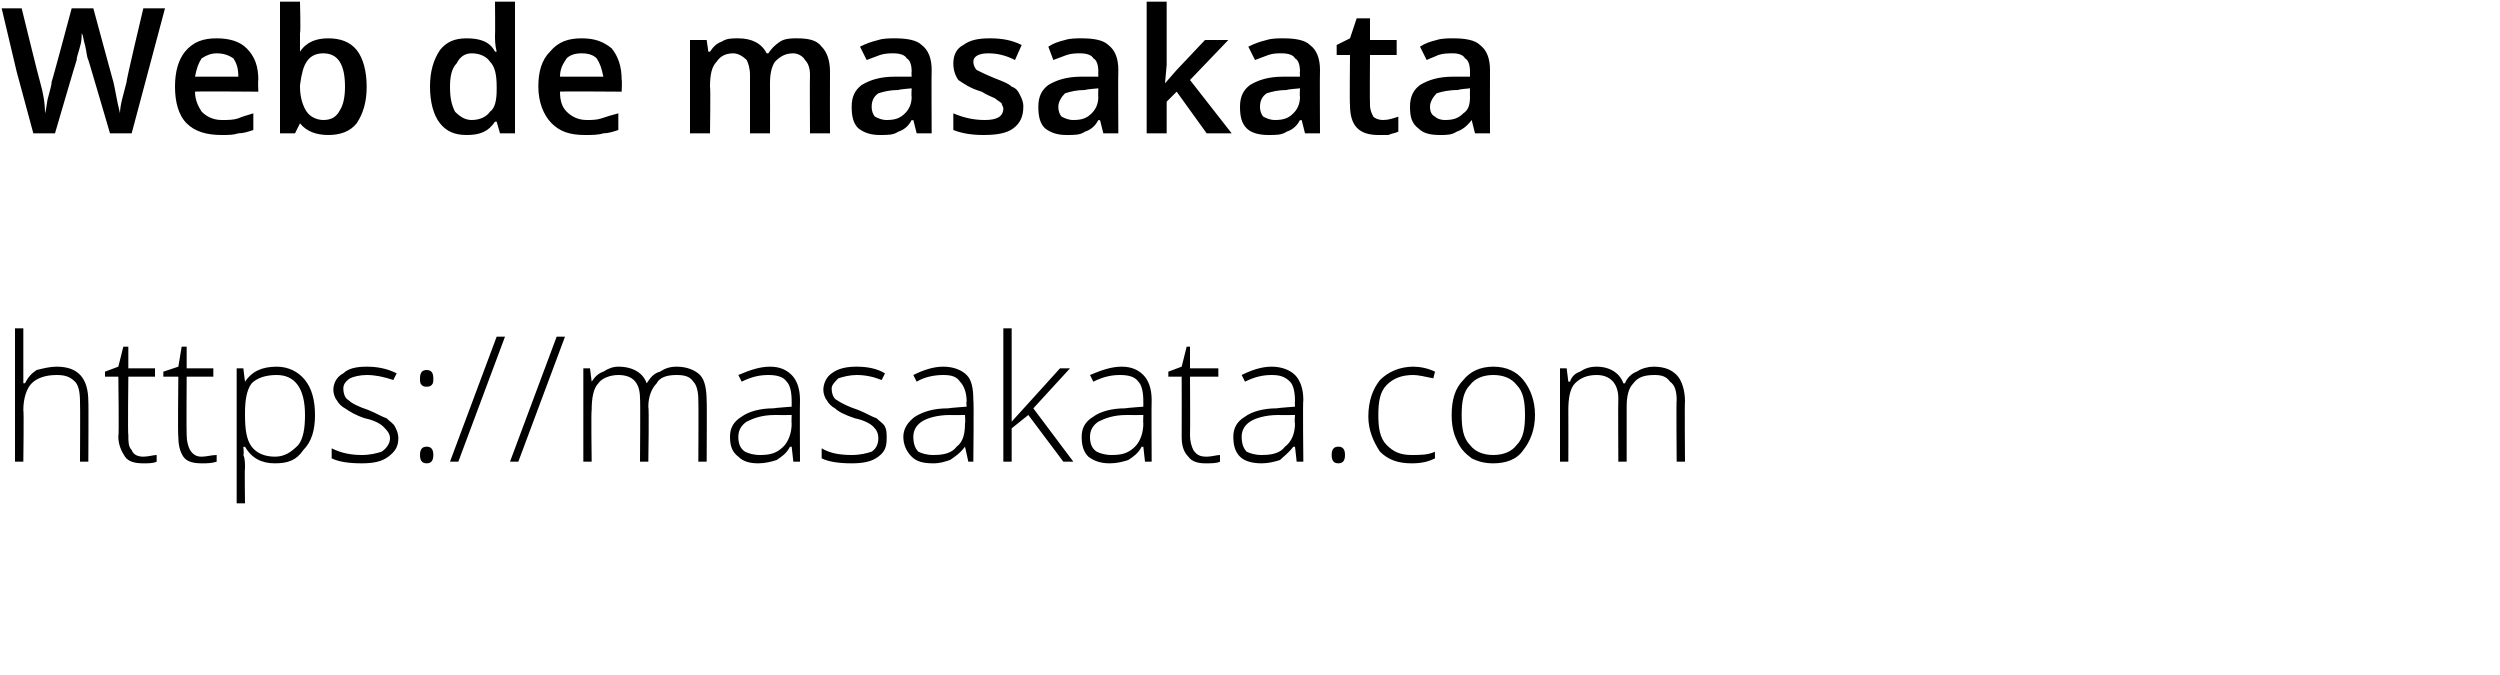 <?xml version="1.0" standalone="no"?><!DOCTYPE svg PUBLIC "-//W3C//DTD SVG 1.1//EN" "http://www.w3.org/Graphics/SVG/1.1/DTD/svg11.dtd"><svg xmlns="http://www.w3.org/2000/svg" version="1.1" width="150px" height="40.5px" viewBox="0 0 150 40.5">  <desc>Web de masakata https: masakata com</desc>  <defs/>  <g id="Polygon103917">    <path d="M 4.8 27.7 C 4.8 27.7 4.82 24.09 4.8 24.1 C 4.8 23.5 4.7 23.1 4.5 22.9 C 4.2 22.6 3.9 22.5 3.4 22.5 C 2.7 22.5 2.2 22.7 1.9 23 C 1.6 23.3 1.4 23.9 1.4 24.6 C 1.44 24.63 1.4 27.7 1.4 27.7 L 0.9 27.7 L 0.9 19.7 L 1.4 19.7 L 1.4 22.3 L 1.4 23 C 1.4 23 1.45 22.98 1.5 23 C 1.7 22.6 1.9 22.4 2.2 22.2 C 2.6 22.1 3 22 3.4 22 C 4.7 22 5.3 22.7 5.3 24.1 C 5.32 24.06 5.3 27.7 5.3 27.7 L 4.8 27.7 Z M 8.6 27.4 C 8.9 27.4 9.2 27.3 9.4 27.3 C 9.4 27.3 9.4 27.7 9.4 27.7 C 9.2 27.8 8.9 27.8 8.6 27.8 C 8.1 27.8 7.7 27.7 7.5 27.4 C 7.3 27.1 7.1 26.7 7.1 26.2 C 7.15 26.17 7.1 22.6 7.1 22.6 L 6.3 22.6 L 6.3 22.3 L 7.1 22 L 7.4 20.8 L 7.7 20.8 L 7.7 22.1 L 9.3 22.1 L 9.3 22.6 L 7.7 22.6 C 7.7 22.6 7.66 26.1 7.7 26.1 C 7.7 26.5 7.7 26.8 7.9 27 C 8 27.3 8.3 27.4 8.6 27.4 Z M 12.1 27.4 C 12.4 27.4 12.7 27.3 13 27.3 C 13 27.3 13 27.7 13 27.7 C 12.7 27.8 12.4 27.8 12.1 27.8 C 11.6 27.8 11.2 27.7 11 27.4 C 10.8 27.1 10.7 26.7 10.7 26.2 C 10.66 26.17 10.7 22.6 10.7 22.6 L 9.8 22.6 L 9.8 22.3 L 10.7 22 L 10.9 20.8 L 11.2 20.8 L 11.2 22.1 L 12.8 22.1 L 12.8 22.6 L 11.2 22.6 C 11.2 22.6 11.18 26.1 11.2 26.1 C 11.2 26.5 11.3 26.8 11.4 27 C 11.6 27.3 11.8 27.4 12.1 27.4 Z M 16.5 27.8 C 15.7 27.8 15.1 27.5 14.7 26.8 C 14.67 26.84 14.6 26.8 14.6 26.8 C 14.6 26.8 14.65 27.27 14.6 27.3 C 14.7 27.5 14.7 27.8 14.7 28.1 C 14.67 28.1 14.7 30.2 14.7 30.2 L 14.2 30.2 L 14.2 22.1 L 14.6 22.1 L 14.7 22.9 C 14.7 22.9 14.72 22.92 14.7 22.9 C 15.1 22.3 15.7 22 16.6 22 C 17.3 22 17.9 22.3 18.3 22.8 C 18.7 23.3 18.9 24 18.9 24.9 C 18.9 25.8 18.7 26.5 18.2 27 C 17.8 27.6 17.3 27.8 16.5 27.8 Z M 16.5 27.4 C 17.1 27.4 17.5 27.1 17.9 26.7 C 18.2 26.3 18.3 25.7 18.3 24.9 C 18.3 23.3 17.7 22.5 16.6 22.5 C 15.9 22.5 15.4 22.7 15.1 23 C 14.8 23.4 14.7 24 14.7 24.8 C 14.7 24.8 14.7 24.9 14.7 24.9 C 14.7 25.8 14.8 26.4 15.1 26.8 C 15.4 27.2 15.9 27.4 16.5 27.4 Z M 23.9 26.3 C 23.9 26.8 23.7 27.1 23.3 27.4 C 22.9 27.7 22.4 27.8 21.7 27.8 C 20.9 27.8 20.3 27.7 19.9 27.5 C 19.9 27.5 19.9 26.9 19.9 26.9 C 20.5 27.2 21.1 27.3 21.7 27.3 C 22.2 27.3 22.6 27.2 22.9 27.1 C 23.2 26.9 23.4 26.6 23.4 26.3 C 23.4 26 23.2 25.8 23 25.6 C 22.8 25.4 22.4 25.2 21.9 25.1 C 21.3 24.9 21 24.7 20.7 24.5 C 20.5 24.4 20.3 24.2 20.2 24 C 20.1 23.9 20 23.6 20 23.4 C 20 23 20.2 22.6 20.6 22.4 C 20.9 22.1 21.4 22 22 22 C 22.6 22 23.2 22.1 23.8 22.4 C 23.8 22.4 23.6 22.8 23.6 22.8 C 23 22.6 22.5 22.5 22 22.5 C 21.6 22.5 21.2 22.6 21 22.7 C 20.7 22.9 20.6 23.1 20.6 23.3 C 20.6 23.6 20.7 23.9 20.9 24 C 21.1 24.2 21.5 24.4 22.1 24.6 C 22.6 24.8 22.9 25 23.2 25.1 C 23.4 25.3 23.6 25.4 23.7 25.6 C 23.8 25.8 23.9 26 23.9 26.3 Z M 25.6 27.8 C 25.3 27.8 25.2 27.6 25.2 27.3 C 25.2 27 25.3 26.8 25.6 26.8 C 25.9 26.8 26 27 26 27.3 C 26 27.6 25.9 27.8 25.6 27.8 C 25.6 27.8 25.6 27.8 25.6 27.8 Z M 25.2 22.7 C 25.2 22.4 25.3 22.2 25.6 22.2 C 25.9 22.2 26 22.4 26 22.7 C 26 22.9 26 23 25.9 23.1 C 25.8 23.2 25.7 23.2 25.6 23.2 C 25.5 23.2 25.4 23.2 25.3 23.1 C 25.2 23 25.2 22.9 25.2 22.7 Z M 30.3 20.2 L 27.5 27.7 L 27 27.7 L 29.8 20.2 L 30.3 20.2 Z M 33.9 20.2 L 31.1 27.7 L 30.6 27.7 L 33.4 20.2 L 33.9 20.2 Z M 41.9 27.7 C 41.9 27.7 41.92 24.05 41.9 24 C 41.9 23.5 41.8 23.1 41.6 22.9 C 41.4 22.6 41.1 22.5 40.6 22.5 C 40.1 22.5 39.6 22.6 39.4 23 C 39.1 23.3 38.9 23.8 38.9 24.4 C 38.95 24.44 38.9 27.7 38.9 27.7 L 38.4 27.7 C 38.4 27.7 38.43 23.89 38.4 23.9 C 38.4 23 38 22.5 37.1 22.5 C 36.6 22.5 36.1 22.7 35.9 23 C 35.6 23.3 35.5 23.9 35.5 24.6 C 35.46 24.63 35.5 27.7 35.5 27.7 L 35 27.7 L 35 22.1 L 35.4 22.1 L 35.5 22.9 C 35.5 22.9 35.51 22.89 35.5 22.9 C 35.7 22.6 35.9 22.4 36.2 22.3 C 36.5 22.1 36.8 22 37.1 22 C 38 22 38.6 22.4 38.8 23 C 38.8 23 38.8 23 38.8 23 C 39 22.7 39.2 22.4 39.6 22.3 C 39.9 22.1 40.2 22 40.6 22 C 41.2 22 41.7 22.2 42 22.5 C 42.3 22.8 42.4 23.4 42.4 24.1 C 42.42 24.06 42.4 27.7 42.4 27.7 L 41.9 27.7 Z M 47.6 27.7 L 47.5 26.8 C 47.5 26.8 47.44 26.82 47.4 26.8 C 47.2 27.2 46.9 27.4 46.6 27.6 C 46.3 27.7 45.9 27.8 45.5 27.8 C 45 27.8 44.6 27.7 44.3 27.4 C 43.9 27.1 43.8 26.7 43.8 26.2 C 43.8 25.7 44 25.3 44.5 25 C 44.9 24.7 45.6 24.5 46.4 24.5 C 46.44 24.48 47.5 24.4 47.5 24.4 C 47.5 24.4 47.5 24.08 47.5 24.1 C 47.5 23.5 47.4 23.1 47.2 22.9 C 47 22.6 46.6 22.5 46.1 22.5 C 45.6 22.5 45.1 22.6 44.5 22.9 C 44.5 22.9 44.3 22.5 44.3 22.5 C 45 22.2 45.6 22 46.2 22 C 46.8 22 47.2 22.2 47.5 22.5 C 47.8 22.8 48 23.3 48 24 C 47.98 24 48 27.7 48 27.7 L 47.6 27.7 Z M 45.6 27.3 C 46.2 27.3 46.6 27.2 47 26.8 C 47.3 26.5 47.5 26 47.5 25.4 C 47.48 25.42 47.5 24.9 47.5 24.9 C 47.5 24.9 46.51 24.91 46.5 24.9 C 45.7 24.9 45.2 25.1 44.8 25.3 C 44.5 25.5 44.3 25.8 44.3 26.2 C 44.3 26.6 44.4 26.9 44.7 27.1 C 44.9 27.2 45.2 27.3 45.6 27.3 Z M 53.2 26.3 C 53.2 26.8 53.1 27.1 52.7 27.4 C 52.3 27.7 51.8 27.8 51.1 27.8 C 50.3 27.8 49.7 27.7 49.3 27.5 C 49.3 27.5 49.3 26.9 49.3 26.9 C 49.8 27.2 50.4 27.3 51.1 27.3 C 51.6 27.3 52 27.2 52.3 27.1 C 52.6 26.9 52.7 26.6 52.7 26.3 C 52.7 26 52.6 25.8 52.4 25.6 C 52.2 25.4 51.8 25.2 51.3 25.1 C 50.7 24.9 50.3 24.7 50.1 24.5 C 49.9 24.4 49.7 24.2 49.6 24 C 49.5 23.9 49.4 23.6 49.4 23.4 C 49.4 23 49.6 22.6 49.9 22.4 C 50.3 22.1 50.8 22 51.4 22 C 52 22 52.6 22.1 53.1 22.4 C 53.1 22.4 52.9 22.8 52.9 22.8 C 52.4 22.6 51.9 22.5 51.4 22.5 C 51 22.5 50.6 22.6 50.3 22.7 C 50.1 22.9 49.9 23.1 49.9 23.3 C 49.9 23.6 50 23.9 50.2 24 C 50.5 24.2 50.9 24.4 51.5 24.6 C 52 24.8 52.3 25 52.6 25.1 C 52.8 25.3 53 25.4 53.1 25.6 C 53.2 25.8 53.2 26 53.2 26.3 Z M 58.1 27.7 L 57.9 26.8 C 57.9 26.8 57.89 26.82 57.9 26.8 C 57.6 27.2 57.3 27.4 57 27.6 C 56.7 27.7 56.4 27.8 56 27.8 C 55.4 27.8 55 27.7 54.7 27.4 C 54.4 27.1 54.2 26.7 54.2 26.2 C 54.2 25.7 54.5 25.3 54.9 25 C 55.4 24.7 56 24.5 56.9 24.5 C 56.89 24.48 58 24.4 58 24.4 C 58 24.4 57.96 24.08 58 24.1 C 58 23.5 57.8 23.1 57.6 22.9 C 57.4 22.6 57.1 22.5 56.6 22.5 C 56.1 22.5 55.5 22.6 55 22.9 C 55 22.9 54.8 22.5 54.8 22.5 C 55.4 22.2 56 22 56.6 22 C 57.2 22 57.7 22.2 58 22.5 C 58.3 22.8 58.4 23.3 58.4 24 C 58.44 24 58.4 27.7 58.4 27.7 L 58.1 27.7 Z M 56 27.3 C 56.6 27.3 57.1 27.2 57.4 26.8 C 57.8 26.5 57.9 26 57.9 25.4 C 57.93 25.42 57.9 24.9 57.9 24.9 C 57.9 24.9 56.96 24.91 57 24.9 C 56.2 24.9 55.6 25.1 55.3 25.3 C 55 25.5 54.8 25.8 54.8 26.2 C 54.8 26.6 54.9 26.9 55.1 27.1 C 55.3 27.2 55.6 27.3 56 27.3 Z M 60.7 25.3 L 63.6 22.1 L 64.2 22.1 L 62 24.5 L 64.4 27.7 L 63.8 27.7 L 61.7 24.9 L 60.7 25.7 L 60.7 27.7 L 60.2 27.7 L 60.2 19.7 L 60.7 19.7 L 60.7 23.7 L 60.7 25.3 L 60.7 25.3 Z M 68.7 27.7 L 68.6 26.8 C 68.6 26.8 68.54 26.82 68.5 26.8 C 68.3 27.2 68 27.4 67.7 27.6 C 67.4 27.7 67 27.8 66.6 27.8 C 66.1 27.8 65.7 27.7 65.3 27.4 C 65 27.1 64.9 26.7 64.9 26.2 C 64.9 25.7 65.1 25.3 65.6 25 C 66 24.7 66.7 24.5 67.5 24.5 C 67.54 24.48 68.6 24.4 68.6 24.4 C 68.6 24.4 68.6 24.08 68.6 24.1 C 68.6 23.5 68.5 23.1 68.3 22.9 C 68.1 22.6 67.7 22.5 67.2 22.5 C 66.7 22.5 66.2 22.6 65.6 22.9 C 65.6 22.9 65.4 22.5 65.4 22.5 C 66.1 22.2 66.7 22 67.3 22 C 67.9 22 68.3 22.2 68.6 22.5 C 68.9 22.8 69.1 23.3 69.1 24 C 69.08 24 69.1 27.7 69.1 27.7 L 68.7 27.7 Z M 66.7 27.3 C 67.3 27.3 67.7 27.2 68.1 26.8 C 68.4 26.5 68.6 26 68.6 25.4 C 68.58 25.42 68.6 24.9 68.6 24.9 C 68.6 24.9 67.6 24.91 67.6 24.9 C 66.8 24.9 66.3 25.1 65.9 25.3 C 65.6 25.5 65.4 25.8 65.4 26.2 C 65.4 26.6 65.5 26.9 65.8 27.1 C 66 27.2 66.3 27.3 66.7 27.3 Z M 72.4 27.4 C 72.7 27.4 73 27.3 73.2 27.3 C 73.2 27.3 73.2 27.7 73.2 27.7 C 73 27.8 72.7 27.8 72.3 27.8 C 71.9 27.8 71.5 27.7 71.3 27.4 C 71 27.1 70.9 26.7 70.9 26.2 C 70.91 26.17 70.9 22.6 70.9 22.6 L 70.1 22.6 L 70.1 22.3 L 70.9 22 L 71.2 20.8 L 71.4 20.8 L 71.4 22.1 L 73.1 22.1 L 73.1 22.6 L 71.4 22.6 C 71.4 22.6 71.42 26.1 71.4 26.1 C 71.4 26.5 71.5 26.8 71.6 27 C 71.8 27.3 72 27.4 72.4 27.4 Z M 77.8 27.7 L 77.7 26.8 C 77.7 26.8 77.62 26.82 77.6 26.8 C 77.3 27.2 77 27.4 76.8 27.6 C 76.5 27.7 76.1 27.8 75.7 27.8 C 75.2 27.8 74.7 27.7 74.4 27.4 C 74.1 27.1 74 26.7 74 26.2 C 74 25.7 74.2 25.3 74.7 25 C 75.1 24.7 75.8 24.5 76.6 24.5 C 76.62 24.48 77.7 24.4 77.7 24.4 C 77.7 24.4 77.68 24.08 77.7 24.1 C 77.7 23.5 77.6 23.1 77.4 22.9 C 77.1 22.6 76.8 22.5 76.3 22.5 C 75.8 22.5 75.3 22.6 74.7 22.9 C 74.7 22.9 74.5 22.5 74.5 22.5 C 75.1 22.2 75.7 22 76.3 22 C 76.9 22 77.4 22.2 77.7 22.5 C 78 22.8 78.2 23.3 78.2 24 C 78.16 24 78.2 27.7 78.2 27.7 L 77.8 27.7 Z M 75.7 27.3 C 76.3 27.3 76.8 27.2 77.1 26.8 C 77.5 26.5 77.7 26 77.7 25.4 C 77.66 25.42 77.7 24.9 77.7 24.9 C 77.7 24.9 76.68 24.91 76.7 24.9 C 75.9 24.9 75.3 25.1 75 25.3 C 74.7 25.5 74.5 25.8 74.5 26.2 C 74.5 26.6 74.6 26.9 74.8 27.1 C 75 27.2 75.3 27.3 75.7 27.3 Z M 80.3 27.8 C 80 27.8 79.9 27.6 79.9 27.3 C 79.9 27 80 26.8 80.3 26.8 C 80.6 26.8 80.7 27 80.7 27.3 C 80.7 27.6 80.6 27.8 80.3 27.8 C 80.3 27.8 80.3 27.8 80.3 27.8 Z M 86.1 27.5 C 85.7 27.7 85.3 27.8 84.7 27.8 C 83.9 27.8 83.3 27.6 82.8 27.1 C 82.4 26.5 82.1 25.8 82.1 25 C 82.1 24 82.4 23.3 82.8 22.8 C 83.3 22.3 84 22 84.8 22 C 85.2 22 85.7 22.1 86.1 22.3 C 86.1 22.3 86 22.7 86 22.7 C 85.5 22.6 85.1 22.5 84.8 22.5 C 84.1 22.5 83.6 22.7 83.2 23.1 C 82.8 23.5 82.7 24.1 82.7 24.9 C 82.7 25.7 82.8 26.3 83.2 26.7 C 83.6 27.1 84 27.3 84.7 27.3 C 85.2 27.3 85.7 27.3 86.1 27.1 C 86.09 27.07 86.1 27.5 86.1 27.5 C 86.1 27.5 86.09 27.54 86.1 27.5 Z M 92.1 24.9 C 92.1 25.8 91.8 26.5 91.4 27 C 91 27.6 90.3 27.8 89.6 27.8 C 89.1 27.8 88.7 27.7 88.3 27.5 C 87.9 27.2 87.6 26.9 87.4 26.4 C 87.2 26 87.1 25.5 87.1 24.9 C 87.1 24 87.3 23.3 87.8 22.8 C 88.2 22.3 88.8 22 89.6 22 C 90.4 22 91 22.3 91.4 22.8 C 91.8 23.3 92.1 24 92.1 24.9 Z M 87.7 24.9 C 87.7 25.7 87.8 26.3 88.2 26.7 C 88.5 27.1 89 27.3 89.6 27.3 C 90.2 27.3 90.7 27.1 91 26.7 C 91.4 26.3 91.5 25.7 91.5 24.9 C 91.5 24.1 91.4 23.5 91 23.1 C 90.7 22.7 90.2 22.5 89.6 22.5 C 89 22.5 88.5 22.7 88.2 23.1 C 87.8 23.5 87.7 24.1 87.7 24.9 Z M 100.6 27.7 C 100.6 27.7 100.57 24.05 100.6 24 C 100.6 23.5 100.5 23.1 100.2 22.9 C 100 22.6 99.7 22.5 99.3 22.5 C 98.7 22.5 98.3 22.6 98 23 C 97.7 23.3 97.6 23.8 97.6 24.4 C 97.6 24.44 97.6 27.7 97.6 27.7 L 97.1 27.7 C 97.1 27.7 97.08 23.89 97.1 23.9 C 97.1 23 96.6 22.5 95.8 22.5 C 95.2 22.5 94.8 22.7 94.5 23 C 94.2 23.3 94.1 23.9 94.1 24.6 C 94.11 24.63 94.1 27.7 94.1 27.7 L 93.6 27.7 L 93.6 22.1 L 94 22.1 L 94.1 22.9 C 94.1 22.9 94.16 22.89 94.2 22.9 C 94.3 22.6 94.5 22.4 94.8 22.3 C 95.1 22.1 95.4 22 95.8 22 C 96.6 22 97.2 22.4 97.4 23 C 97.4 23 97.5 23 97.5 23 C 97.6 22.7 97.9 22.4 98.2 22.3 C 98.5 22.1 98.9 22 99.2 22 C 99.9 22 100.3 22.2 100.6 22.5 C 100.9 22.8 101.1 23.4 101.1 24.1 C 101.07 24.06 101.1 27.7 101.1 27.7 L 100.6 27.7 Z " stroke="none" fill="#000"/>  </g>  <g id="Polygon103916">    <path d="M 7.9 8 L 6.6 8 C 6.6 8 5.3 3.56 5.3 3.6 C 5.2 3.4 5.2 3.1 5.1 2.7 C 5 2.4 5 2.1 4.9 2 C 4.9 2.2 4.9 2.5 4.8 2.8 C 4.7 3.2 4.6 3.4 4.6 3.6 C 4.59 3.58 3.3 8 3.3 8 L 2 8 L 1 4.3 L 0.1 0.5 L 1.3 0.5 C 1.3 0.5 2.38 4.91 2.4 4.9 C 2.6 5.6 2.7 6.2 2.7 6.8 C 2.8 6.5 2.8 6.1 2.9 5.8 C 3 5.4 3.1 5.1 3.1 4.9 C 3.12 4.92 4.3 0.5 4.3 0.5 L 5.6 0.5 C 5.6 0.5 6.8 4.94 6.8 4.9 C 6.9 5.3 7 6 7.2 6.8 C 7.2 6.3 7.4 5.7 7.6 4.9 C 7.55 4.9 8.6 0.5 8.6 0.5 L 9.9 0.5 L 7.9 8 Z M 13.3 8.1 C 12.4 8.1 11.7 7.9 11.2 7.4 C 10.7 6.9 10.5 6.1 10.5 5.2 C 10.5 4.3 10.7 3.6 11.1 3.1 C 11.6 2.5 12.2 2.3 13 2.3 C 13.8 2.3 14.4 2.5 14.8 2.9 C 15.3 3.4 15.5 4 15.5 4.8 C 15.47 4.82 15.5 5.5 15.5 5.5 C 15.5 5.5 11.69 5.47 11.7 5.5 C 11.7 6 11.9 6.4 12.1 6.7 C 12.4 7 12.8 7.2 13.3 7.2 C 13.7 7.2 14 7.2 14.3 7.1 C 14.5 7 14.9 6.9 15.2 6.8 C 15.2 6.8 15.2 7.8 15.2 7.8 C 14.9 7.9 14.6 8 14.3 8 C 14 8.1 13.7 8.1 13.3 8.1 Z M 13 3.2 C 12.7 3.2 12.4 3.3 12.1 3.5 C 11.9 3.8 11.8 4.1 11.7 4.6 C 11.7 4.6 14.3 4.6 14.3 4.6 C 14.3 4.1 14.2 3.8 14 3.5 C 13.7 3.3 13.4 3.2 13 3.2 Z M 18 3.1 C 18.4 2.5 19 2.3 19.7 2.3 C 20.4 2.3 21 2.5 21.4 3 C 21.8 3.5 22 4.3 22 5.2 C 22 6.1 21.8 6.8 21.4 7.4 C 21 7.9 20.4 8.1 19.7 8.1 C 19 8.1 18.4 7.9 18 7.4 C 18.05 7.36 18 7.4 18 7.4 L 17.7 8 L 16.8 8 L 16.8 0.1 L 18 0.1 C 18 0.1 18.05 1.95 18 2 C 18 2.1 18 2.3 18 2.6 C 18 2.9 18 3 18 3.1 C 18 3.11 18 3.1 18 3.1 C 18 3.1 18.05 3.11 18 3.1 Z M 20.7 5.2 C 20.7 3.9 20.3 3.2 19.4 3.2 C 18.9 3.2 18.6 3.4 18.4 3.7 C 18.2 4 18.1 4.4 18 5.1 C 18 5.1 18 5.2 18 5.2 C 18 5.9 18.2 6.4 18.4 6.7 C 18.6 7 19 7.2 19.4 7.2 C 19.9 7.2 20.2 7 20.4 6.6 C 20.6 6.3 20.7 5.8 20.7 5.2 C 20.7 5.2 20.7 5.2 20.7 5.2 Z M 29.7 7.3 C 29.3 7.9 28.8 8.1 28 8.1 C 27.3 8.1 26.8 7.9 26.4 7.4 C 26 6.9 25.8 6.1 25.8 5.2 C 25.8 4.3 26 3.6 26.4 3 C 26.8 2.5 27.3 2.3 28 2.3 C 28.8 2.3 29.4 2.5 29.7 3.1 C 29.7 3.1 29.8 3.1 29.8 3.1 C 29.7 2.7 29.7 2.4 29.7 2.1 C 29.72 2.12 29.7 0.1 29.7 0.1 L 30.9 0.1 L 30.9 8 L 30 8 L 29.8 7.3 L 29.7 7.3 C 29.7 7.3 29.72 7.29 29.7 7.3 Z M 28.3 7.2 C 28.8 7.2 29.2 7 29.4 6.7 C 29.7 6.5 29.8 6 29.8 5.4 C 29.8 5.4 29.8 5.2 29.8 5.2 C 29.8 4.5 29.7 4 29.4 3.7 C 29.2 3.4 28.8 3.2 28.3 3.2 C 27.9 3.2 27.6 3.4 27.4 3.8 C 27.1 4.1 27 4.6 27 5.2 C 27 5.9 27.1 6.3 27.3 6.7 C 27.6 7 27.9 7.2 28.3 7.2 Z M 35.1 8.1 C 34.2 8.1 33.6 7.9 33.1 7.4 C 32.6 6.9 32.3 6.1 32.3 5.2 C 32.3 4.3 32.5 3.6 33 3.1 C 33.5 2.5 34.1 2.3 34.9 2.3 C 35.7 2.3 36.2 2.5 36.7 2.9 C 37.1 3.4 37.3 4 37.3 4.8 C 37.33 4.82 37.3 5.5 37.3 5.5 C 37.3 5.5 33.56 5.47 33.6 5.5 C 33.6 6 33.7 6.4 34 6.7 C 34.3 7 34.7 7.2 35.2 7.2 C 35.5 7.2 35.8 7.2 36.1 7.1 C 36.4 7 36.7 6.9 37.1 6.8 C 37.1 6.8 37.1 7.8 37.1 7.8 C 36.8 7.9 36.5 8 36.2 8 C 35.9 8.1 35.5 8.1 35.1 8.1 Z M 34.9 3.2 C 34.5 3.2 34.2 3.3 34 3.5 C 33.8 3.8 33.6 4.1 33.6 4.6 C 33.6 4.6 36.2 4.6 36.2 4.6 C 36.1 4.1 36 3.8 35.8 3.5 C 35.6 3.3 35.3 3.2 34.9 3.2 Z M 46.2 8 L 45 8 C 45 8 45 4.54 45 4.5 C 45 4.1 44.9 3.8 44.8 3.6 C 44.6 3.4 44.3 3.2 44 3.2 C 43.5 3.2 43.2 3.4 43 3.7 C 42.7 4 42.6 4.5 42.6 5.2 C 42.64 5.21 42.6 8 42.6 8 L 41.4 8 L 41.4 2.4 L 42.4 2.4 L 42.5 3.1 C 42.5 3.1 42.6 3.11 42.6 3.1 C 42.8 2.8 43 2.6 43.3 2.5 C 43.6 2.3 43.9 2.3 44.3 2.3 C 45.1 2.3 45.7 2.6 46 3.2 C 46 3.2 46.1 3.2 46.1 3.2 C 46.3 2.9 46.5 2.7 46.8 2.5 C 47.1 2.3 47.5 2.3 47.8 2.3 C 48.5 2.3 49 2.4 49.3 2.8 C 49.6 3.1 49.8 3.6 49.8 4.3 C 49.79 4.34 49.8 8 49.8 8 L 48.6 8 C 48.6 8 48.58 4.54 48.6 4.5 C 48.6 4.1 48.5 3.8 48.3 3.6 C 48.2 3.4 47.9 3.2 47.6 3.2 C 47.1 3.2 46.8 3.4 46.5 3.7 C 46.3 4 46.2 4.4 46.2 5 C 46.21 5.03 46.2 8 46.2 8 Z M 55 8 L 54.8 7.2 C 54.8 7.2 54.74 7.24 54.7 7.2 C 54.5 7.6 54.2 7.8 53.9 7.9 C 53.6 8.1 53.3 8.1 52.8 8.1 C 52.3 8.1 51.9 8 51.5 7.7 C 51.2 7.4 51.1 7 51.1 6.4 C 51.1 5.8 51.3 5.4 51.7 5.1 C 52.2 4.8 52.8 4.6 53.7 4.6 C 53.7 4.6 54.7 4.6 54.7 4.6 C 54.7 4.6 54.68 4.27 54.7 4.3 C 54.7 3.9 54.6 3.6 54.4 3.5 C 54.3 3.3 54 3.2 53.6 3.2 C 53.4 3.2 53.1 3.2 52.8 3.3 C 52.5 3.4 52.3 3.5 52 3.6 C 52 3.6 51.6 2.8 51.6 2.8 C 52 2.6 52.3 2.5 52.7 2.4 C 53 2.3 53.4 2.3 53.7 2.3 C 54.4 2.3 55 2.4 55.3 2.7 C 55.7 3 55.9 3.5 55.9 4.2 C 55.88 4.21 55.9 8 55.9 8 L 55 8 Z M 53.2 7.2 C 53.7 7.2 54 7.1 54.3 6.8 C 54.5 6.6 54.7 6.3 54.7 5.8 C 54.67 5.82 54.7 5.3 54.7 5.3 C 54.7 5.3 53.95 5.36 53.9 5.4 C 53.4 5.4 53 5.5 52.7 5.6 C 52.4 5.8 52.3 6.1 52.3 6.4 C 52.3 6.7 52.4 6.9 52.5 7 C 52.7 7.1 52.9 7.2 53.2 7.2 Z M 61.4 6.4 C 61.4 7 61.2 7.4 60.8 7.7 C 60.4 8 59.8 8.1 59 8.1 C 58.3 8.1 57.7 8 57.2 7.8 C 57.2 7.8 57.2 6.8 57.2 6.8 C 57.9 7.1 58.5 7.2 59.1 7.2 C 59.8 7.2 60.2 7 60.2 6.5 C 60.2 6.4 60.1 6.3 60.1 6.2 C 60 6.1 59.8 6 59.7 5.9 C 59.5 5.8 59.2 5.7 58.9 5.5 C 58.2 5.3 57.8 5 57.5 4.8 C 57.3 4.5 57.2 4.2 57.2 3.8 C 57.2 3.3 57.4 2.9 57.8 2.7 C 58.2 2.4 58.7 2.3 59.4 2.3 C 60.1 2.3 60.7 2.4 61.3 2.7 C 61.3 2.7 60.9 3.6 60.9 3.6 C 60.3 3.3 59.8 3.2 59.3 3.2 C 58.7 3.2 58.4 3.4 58.4 3.7 C 58.4 3.9 58.5 4.1 58.6 4.2 C 58.8 4.3 59.2 4.5 59.7 4.7 C 60.2 4.9 60.5 5 60.7 5.2 C 61 5.3 61.1 5.5 61.2 5.7 C 61.3 5.9 61.4 6.1 61.4 6.4 Z M 66.2 8 L 66 7.2 C 66 7.2 65.94 7.24 65.9 7.2 C 65.7 7.6 65.4 7.8 65.1 7.9 C 64.8 8.1 64.5 8.1 64 8.1 C 63.5 8.1 63.1 8 62.7 7.7 C 62.4 7.4 62.3 7 62.3 6.4 C 62.3 5.8 62.5 5.4 62.9 5.1 C 63.4 4.8 64 4.6 64.9 4.6 C 64.91 4.6 65.9 4.6 65.9 4.6 C 65.9 4.6 65.89 4.27 65.9 4.3 C 65.9 3.9 65.8 3.6 65.6 3.5 C 65.5 3.3 65.2 3.2 64.8 3.2 C 64.6 3.2 64.3 3.2 64 3.3 C 63.7 3.4 63.5 3.5 63.2 3.6 C 63.2 3.6 62.9 2.8 62.9 2.8 C 63.2 2.6 63.5 2.5 63.9 2.4 C 64.2 2.3 64.6 2.3 64.9 2.3 C 65.6 2.3 66.2 2.4 66.5 2.7 C 66.9 3 67.1 3.5 67.1 4.2 C 67.08 4.21 67.1 8 67.1 8 L 66.2 8 Z M 64.4 7.2 C 64.9 7.2 65.2 7.1 65.5 6.8 C 65.7 6.6 65.9 6.3 65.9 5.8 C 65.88 5.82 65.9 5.3 65.9 5.3 C 65.9 5.3 65.15 5.36 65.1 5.4 C 64.6 5.4 64.2 5.5 63.9 5.6 C 63.7 5.8 63.5 6.1 63.5 6.4 C 63.5 6.7 63.6 6.9 63.7 7 C 63.9 7.1 64.1 7.2 64.4 7.2 Z M 69.9 5 L 70.6 4.2 L 72.3 2.4 L 73.7 2.4 L 71.4 4.8 L 73.9 8 L 72.4 8 L 70.6 5.5 L 70 6.1 L 70 8 L 68.8 8 L 68.8 0.1 L 70 0.1 L 70 3.9 L 69.9 5 L 69.9 5 Z M 78.3 8 L 78.1 7.2 C 78.1 7.2 78.03 7.24 78 7.2 C 77.8 7.6 77.5 7.8 77.2 7.9 C 76.9 8.1 76.6 8.1 76.1 8.1 C 75.6 8.1 75.1 8 74.8 7.7 C 74.5 7.4 74.4 7 74.4 6.4 C 74.4 5.8 74.6 5.4 75 5.1 C 75.5 4.8 76.1 4.6 77 4.6 C 77 4.6 78 4.6 78 4.6 C 78 4.6 77.98 4.27 78 4.3 C 78 3.9 77.9 3.6 77.7 3.5 C 77.6 3.3 77.3 3.2 76.9 3.2 C 76.6 3.2 76.4 3.2 76.1 3.3 C 75.8 3.4 75.6 3.5 75.3 3.6 C 75.3 3.6 74.9 2.8 74.9 2.8 C 75.3 2.6 75.6 2.5 76 2.4 C 76.3 2.3 76.7 2.3 77 2.3 C 77.7 2.3 78.3 2.4 78.6 2.7 C 79 3 79.2 3.5 79.2 4.2 C 79.18 4.21 79.2 8 79.2 8 L 78.3 8 Z M 76.5 7.2 C 77 7.2 77.3 7.1 77.6 6.8 C 77.8 6.6 78 6.3 78 5.8 C 77.97 5.82 78 5.3 78 5.3 C 78 5.3 77.24 5.36 77.2 5.4 C 76.7 5.4 76.3 5.5 76 5.6 C 75.7 5.8 75.6 6.1 75.6 6.4 C 75.6 6.7 75.7 6.9 75.8 7 C 76 7.1 76.2 7.2 76.5 7.2 Z M 83 7.2 C 83.3 7.2 83.6 7.1 83.9 7 C 83.9 7 83.9 7.9 83.9 7.9 C 83.7 8 83.5 8 83.3 8.1 C 83.1 8.1 82.9 8.1 82.7 8.1 C 81.5 8.1 81 7.5 81 6.3 C 80.97 6.33 81 3.3 81 3.3 L 80.2 3.3 L 80.2 2.7 L 81 2.3 L 81.4 1.1 L 82.2 1.1 L 82.2 2.4 L 83.8 2.4 L 83.8 3.3 L 82.2 3.3 C 82.2 3.3 82.18 6.31 82.2 6.3 C 82.2 6.6 82.3 6.8 82.4 7 C 82.5 7.1 82.7 7.2 83 7.2 Z M 88.5 8 L 88.3 7.2 C 88.3 7.2 88.25 7.24 88.3 7.2 C 88 7.6 87.7 7.8 87.4 7.9 C 87.1 8.1 86.8 8.1 86.4 8.1 C 85.8 8.1 85.4 8 85.1 7.7 C 84.7 7.4 84.6 7 84.6 6.4 C 84.6 5.8 84.8 5.4 85.2 5.1 C 85.7 4.8 86.3 4.6 87.2 4.6 C 87.22 4.6 88.2 4.6 88.2 4.6 C 88.2 4.6 88.2 4.27 88.2 4.3 C 88.2 3.9 88.1 3.6 87.9 3.5 C 87.8 3.3 87.5 3.2 87.2 3.2 C 86.9 3.2 86.6 3.2 86.3 3.3 C 86.1 3.4 85.8 3.5 85.6 3.6 C 85.6 3.6 85.2 2.8 85.2 2.8 C 85.5 2.6 85.8 2.5 86.2 2.4 C 86.5 2.3 86.9 2.3 87.2 2.3 C 87.9 2.3 88.5 2.4 88.8 2.7 C 89.2 3 89.4 3.5 89.4 4.2 C 89.39 4.21 89.4 8 89.4 8 L 88.5 8 Z M 86.7 7.2 C 87.2 7.2 87.5 7.1 87.8 6.8 C 88.1 6.6 88.2 6.3 88.2 5.8 C 88.19 5.82 88.2 5.3 88.2 5.3 C 88.2 5.3 87.46 5.36 87.5 5.4 C 86.9 5.4 86.5 5.5 86.2 5.6 C 86 5.8 85.8 6.1 85.8 6.4 C 85.8 6.7 85.9 6.9 86.1 7 C 86.2 7.1 86.4 7.2 86.7 7.2 Z " stroke="none" fill="#000"/>  </g></svg>